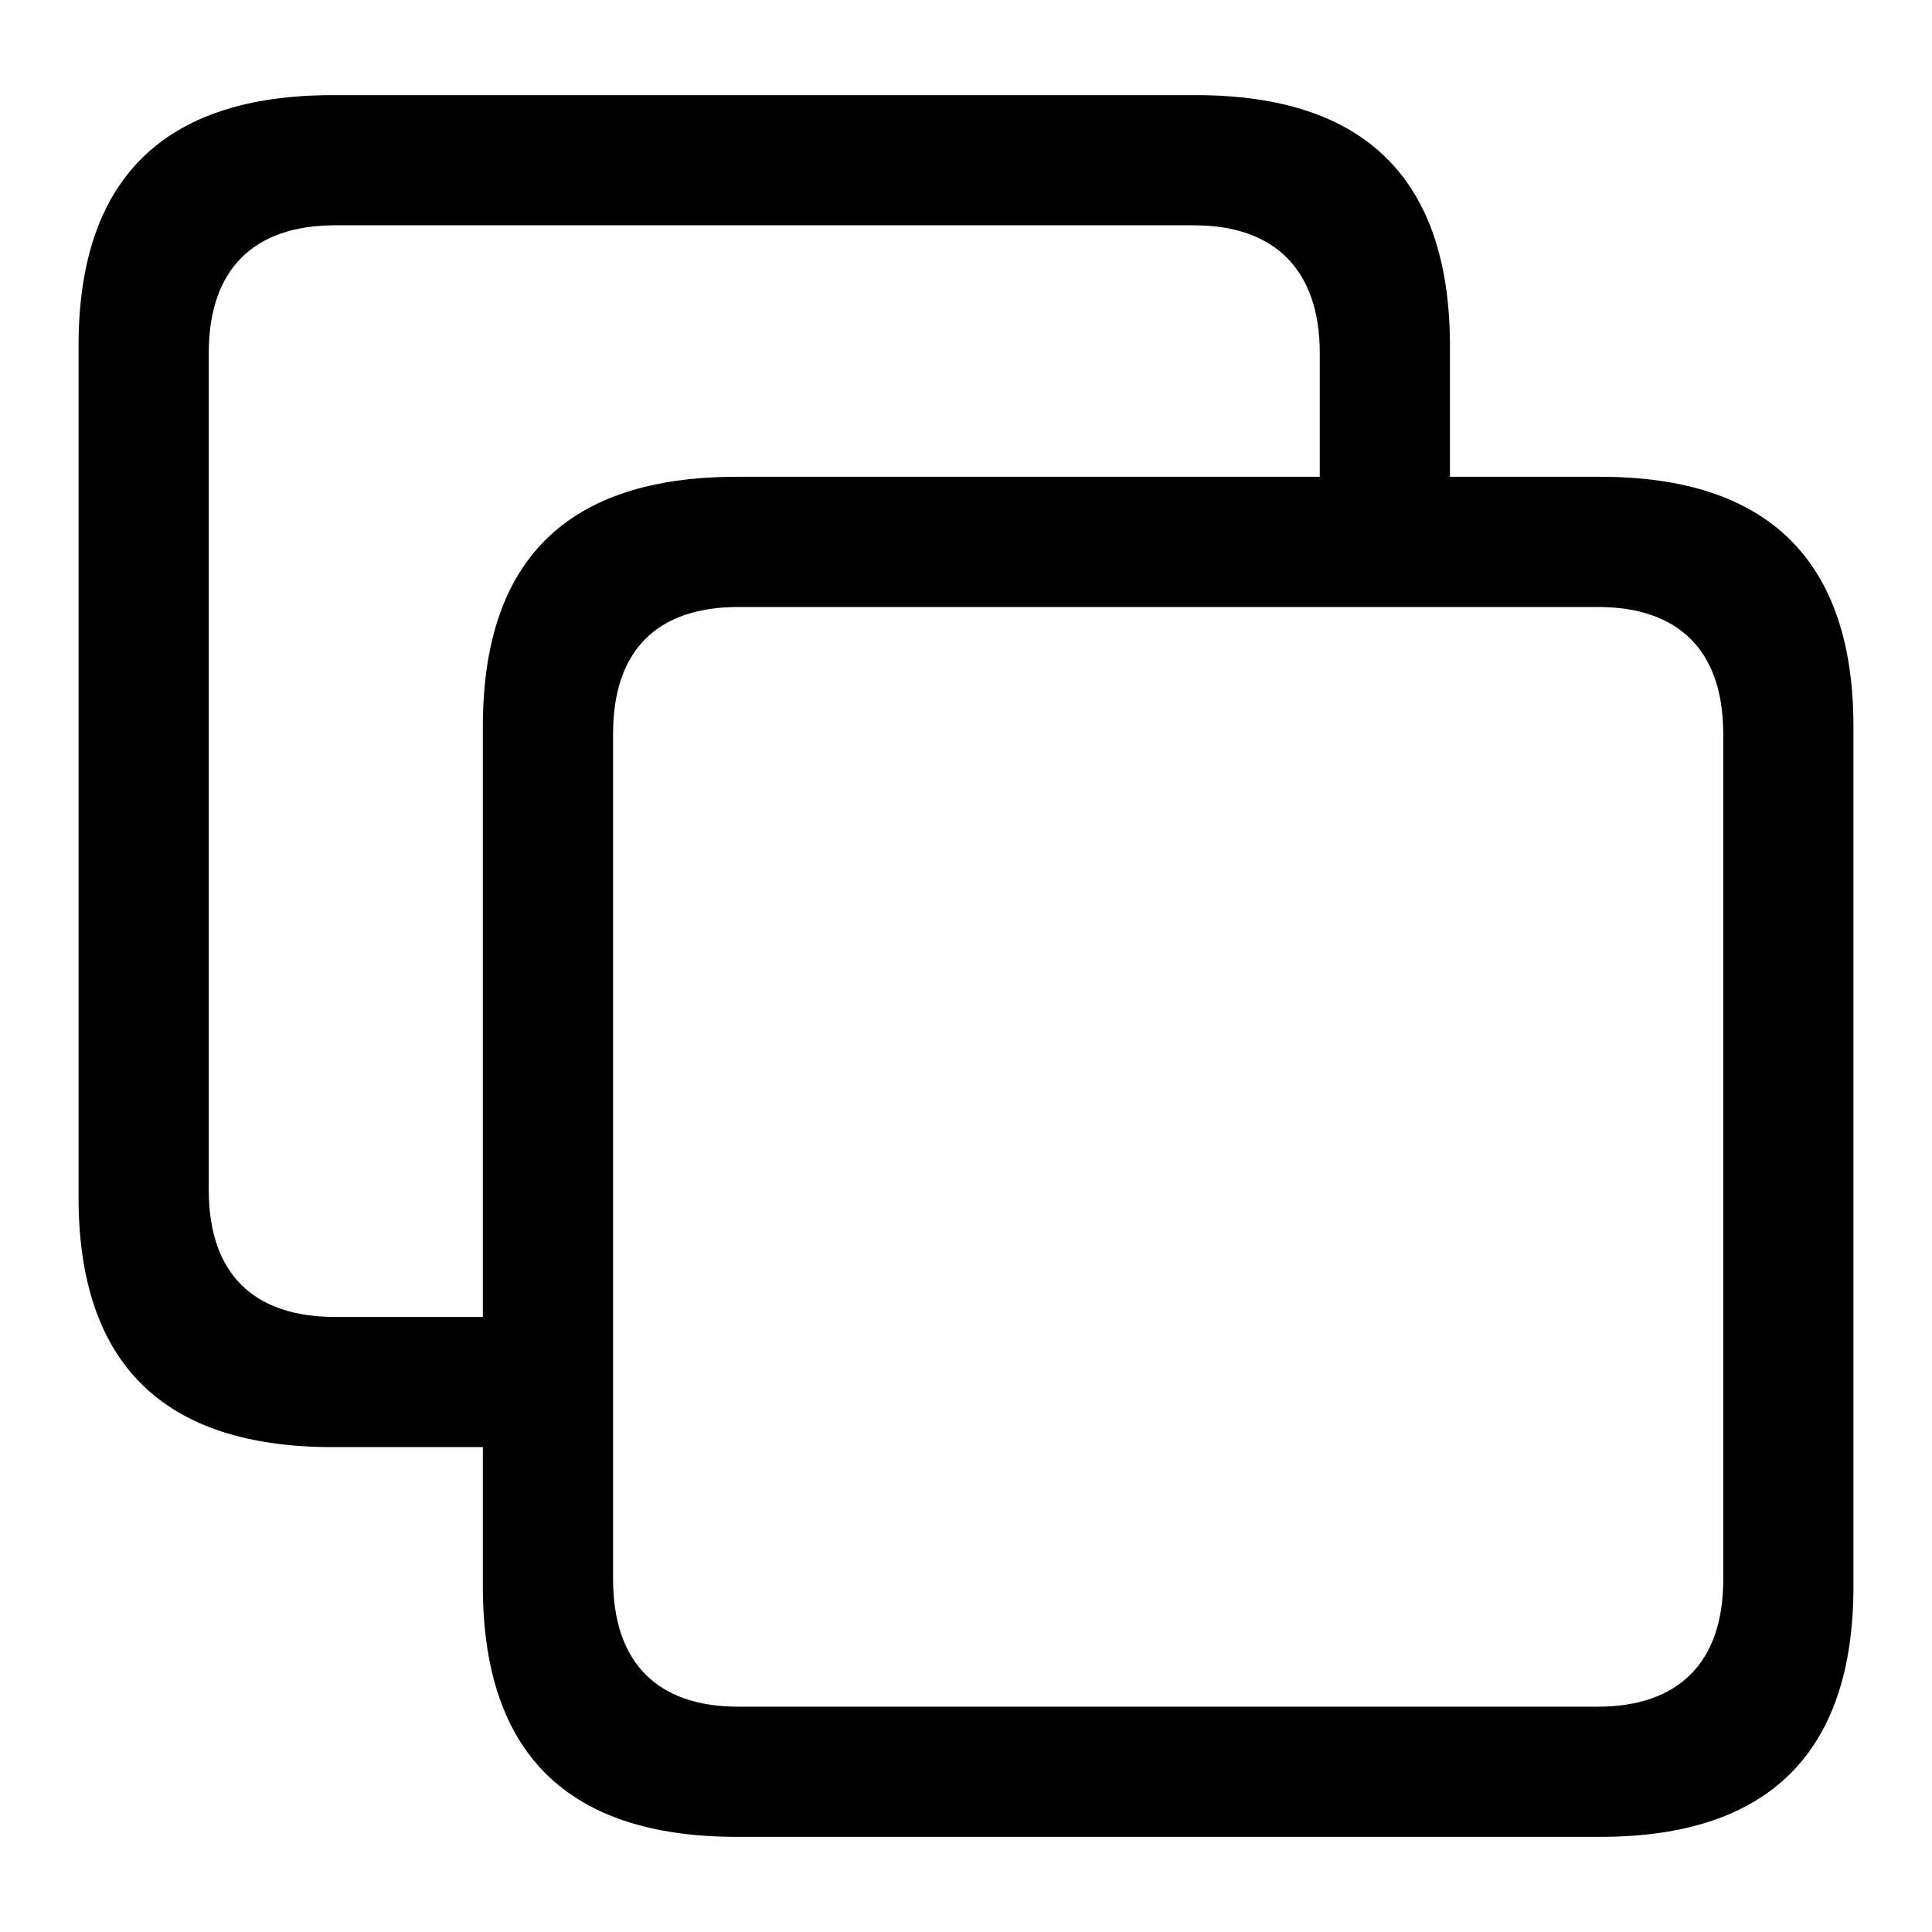 <?xml version="1.0" encoding="utf-8"?><!-- Uploaded to: SVG Repo, www.svgrepo.com, Generator: SVG Repo Mixer Tools -->
<svg fill="#000000" width="800px" height="800px" viewBox="0 0 56 56" xmlns="http://www.w3.org/2000/svg"><path d="M 9.637 41.945 L 13.996 41.945 L 13.996 45.977 C 13.996 50.805 16.434 53.242 21.355 53.242 L 46.387 53.242 C 51.262 53.242 53.723 50.805 53.723 45.977 L 53.723 21.062 C 53.723 16.258 51.262 13.82 46.387 13.82 L 42.027 13.82 L 42.027 10.023 C 42.027 5.195 39.566 2.758 34.668 2.758 L 9.637 2.758 C 4.738 2.758 2.277 5.195 2.277 10.023 L 2.277 34.703 C 2.277 39.531 4.738 41.945 9.637 41.945 Z M 9.707 38.172 C 7.363 38.172 6.051 36.93 6.051 34.492 L 6.051 10.234 C 6.051 7.797 7.363 6.531 9.707 6.531 L 34.621 6.531 C 36.918 6.531 38.254 7.797 38.254 10.234 L 38.254 13.82 L 21.355 13.82 C 16.434 13.82 13.996 16.234 13.996 21.062 L 13.996 38.172 Z M 21.402 49.469 C 19.059 49.469 17.77 48.203 17.77 45.766 L 17.77 21.273 C 17.77 18.836 19.059 17.594 21.402 17.594 L 46.316 17.594 C 48.637 17.594 49.949 18.836 49.949 21.273 L 49.949 45.789 C 49.949 48.203 48.637 49.469 46.316 49.469 Z"/></svg>